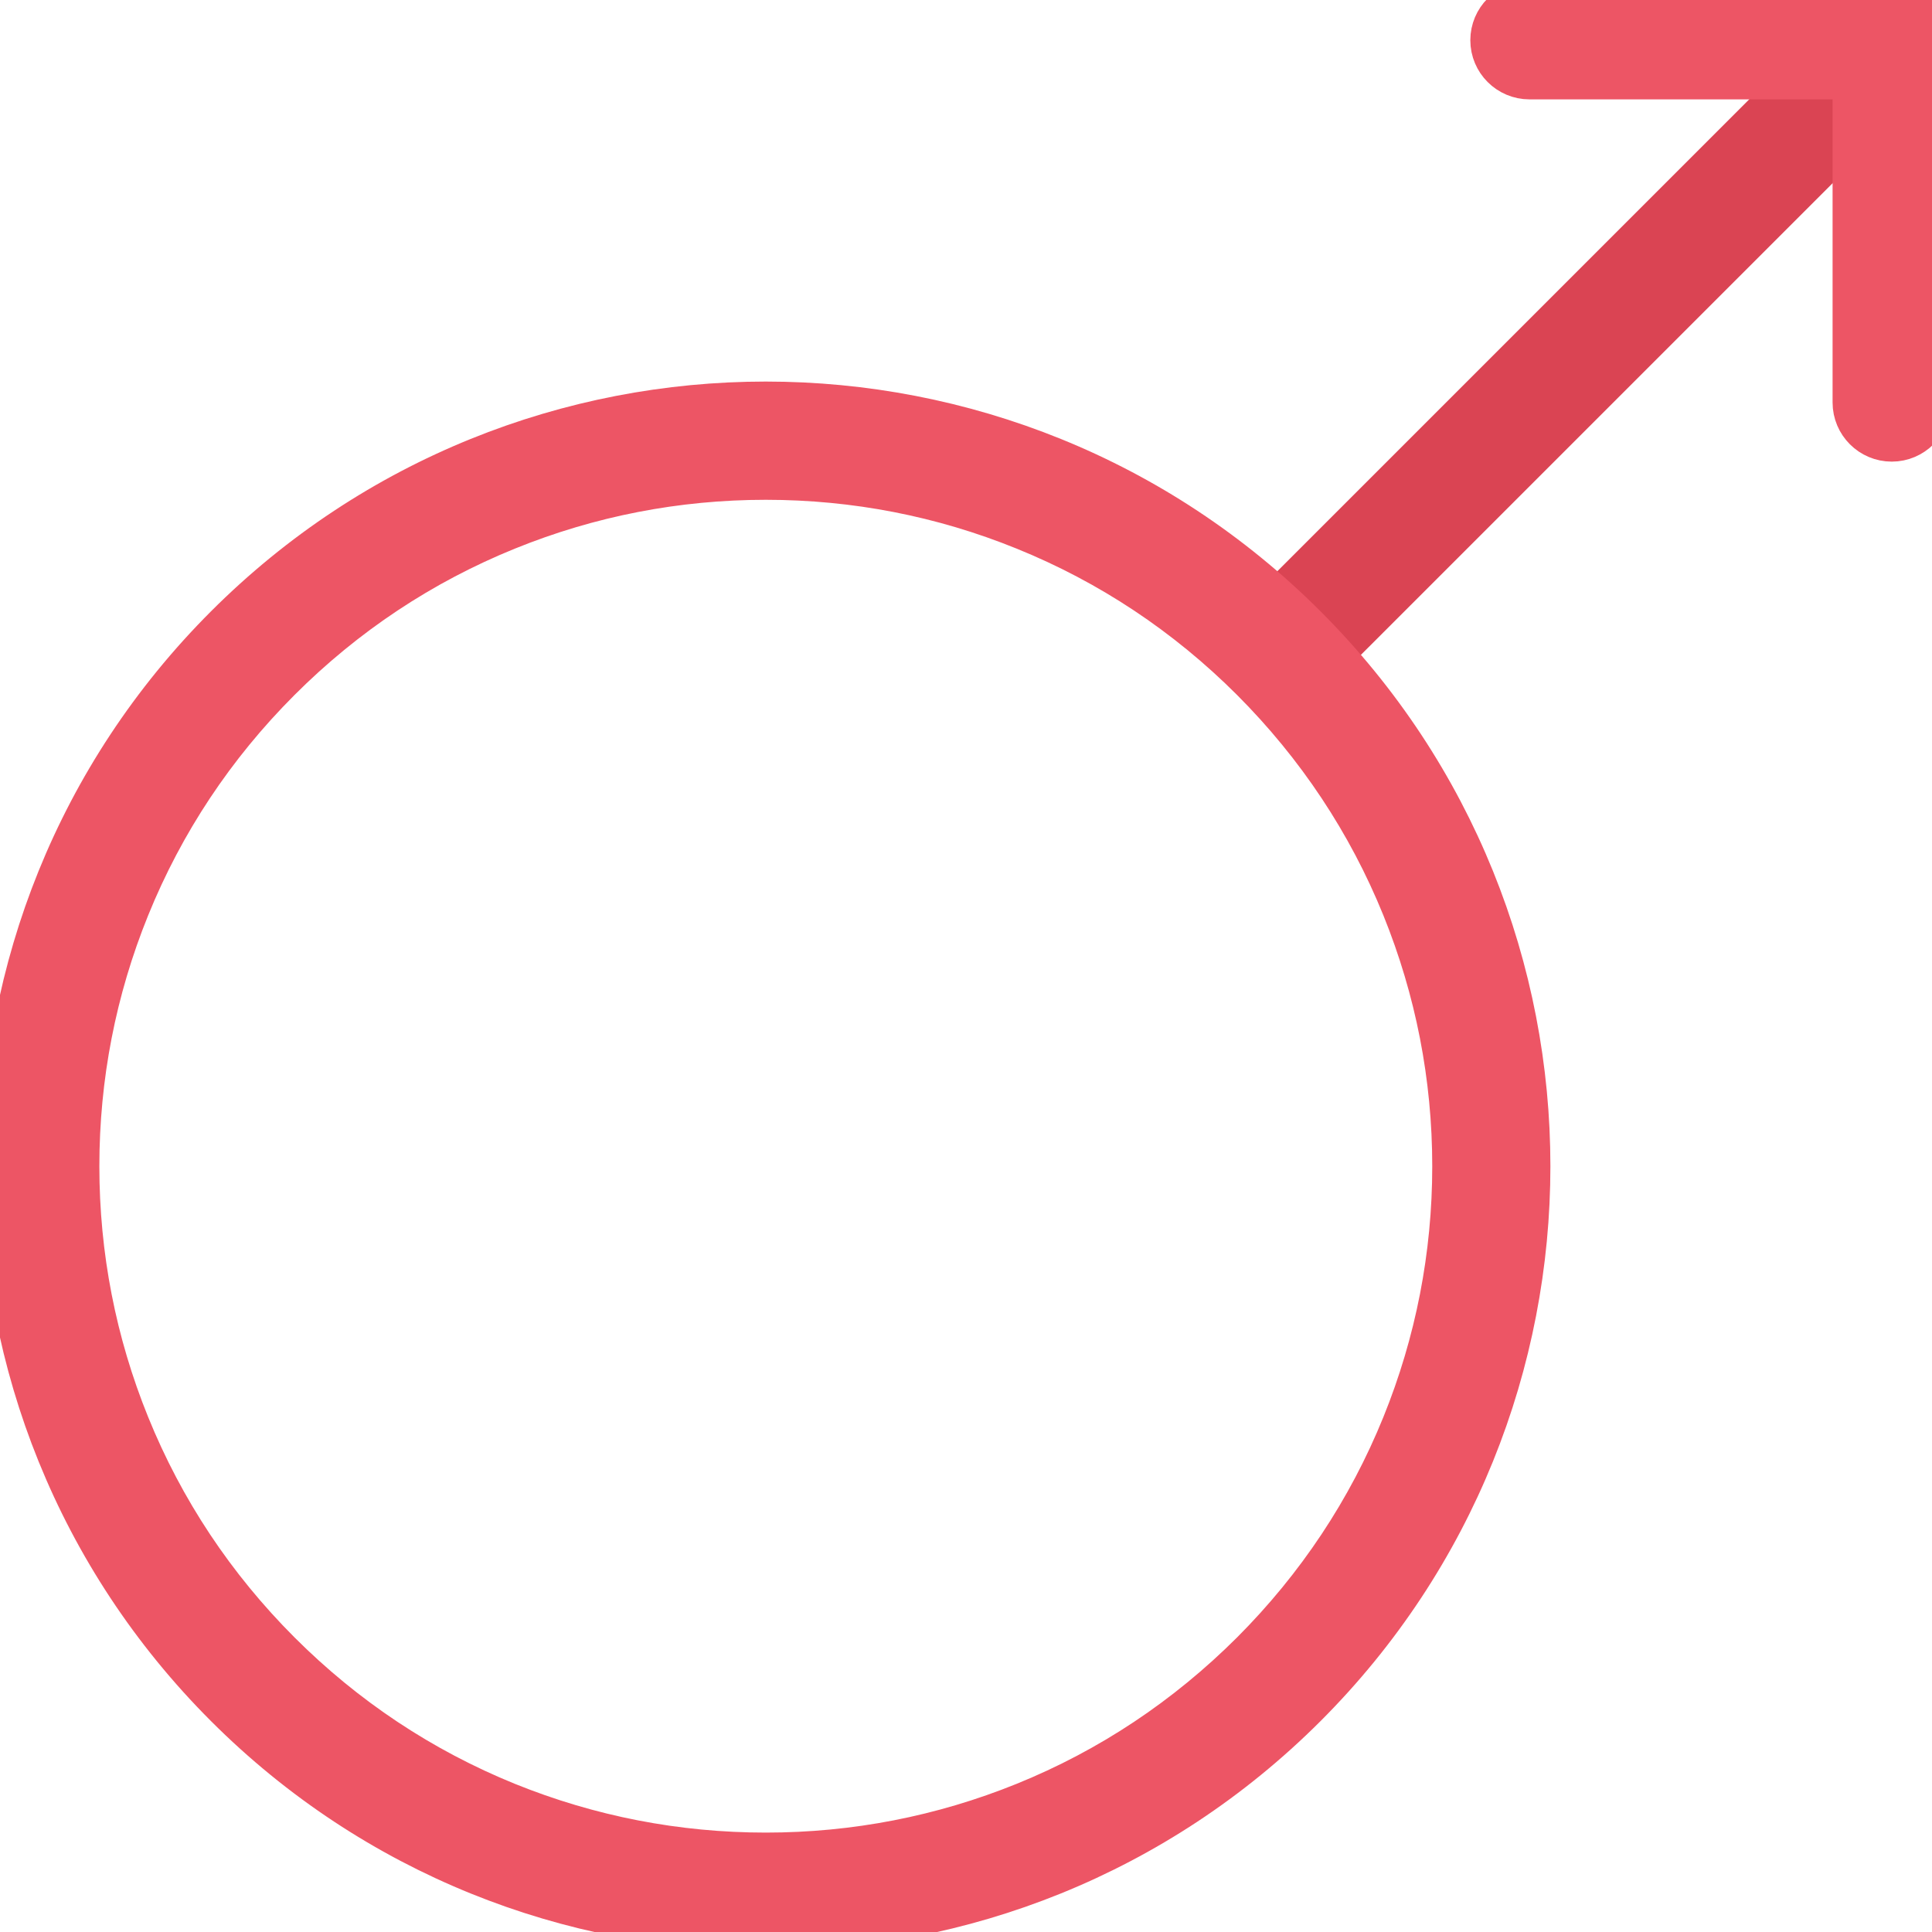 <?xml version="1.0" encoding="iso-8859-1"?>
<!-- Uploaded to: SVG Repo, www.svgrepo.com, Generator: SVG Repo Mixer Tools -->
<svg height="800px" width="800px" version="1.1" id="Layer_1" xmlns="http://www.w3.org/2000/svg" xmlns:xlink="http://www.w3.org/1999/xlink" 
	 viewBox="0 0 512 512" xml:space="preserve">
<polygon style="fill:#DA4453; stroke:#DA4453; stroke-width:10;" points="347.996,179.133 332.902,164.055 489.246,7.719 504.34,22.805 "/>
<g>
	<path style="fill:#ED5565; stroke:#ED5565; stroke-width:10;" d="M346.434,165.555c-39.625-39.625-91.562-59.438-143.492-59.438
		c-51.938,0-103.875,19.812-143.5,59.438c-79.25,79.258-79.25,207.758,0,287.008C99.066,492.188,151.004,512,202.941,512
		c51.93,0,103.867-19.812,143.492-59.438C425.684,373.312,425.684,244.812,346.434,165.555z M331.371,437.469
		c-17.375,17.344-37.562,30.781-60.094,39.906c-21.75,8.812-44.742,13.281-68.336,13.281s-46.594-4.469-68.359-13.281
		c-22.516-9.141-42.719-22.562-60.062-39.906s-30.766-37.547-39.891-60.062c-8.828-21.75-13.297-44.75-13.297-68.344
		s4.469-46.594,13.297-68.352c9.125-22.516,22.547-42.727,39.891-60.07s37.562-30.766,60.078-39.891
		c21.75-8.828,44.75-13.297,68.344-13.297s46.586,4.469,68.336,13.297c22.531,9.125,42.75,22.547,60.094,39.891
		c17.312,17.344,30.75,37.555,39.875,60.07c8.812,21.758,13.312,44.758,13.312,68.352s-4.5,46.594-13.312,68.344
		C362.121,399.922,348.684,420.125,331.371,437.469z"/>
	<path style="fill:#ED5565; stroke:#ED5565; stroke-width:10;" d="M501.34,0h-96c-5.906,0-10.688,4.773-10.688,10.664s4.781,10.672,10.688,10.672h85.312v85.328
		c0,5.891,4.781,10.672,10.688,10.672c5.875,0,10.656-4.781,10.656-10.672v-96C511.996,4.773,507.215,0,501.34,0z"/>
</g>
</svg>